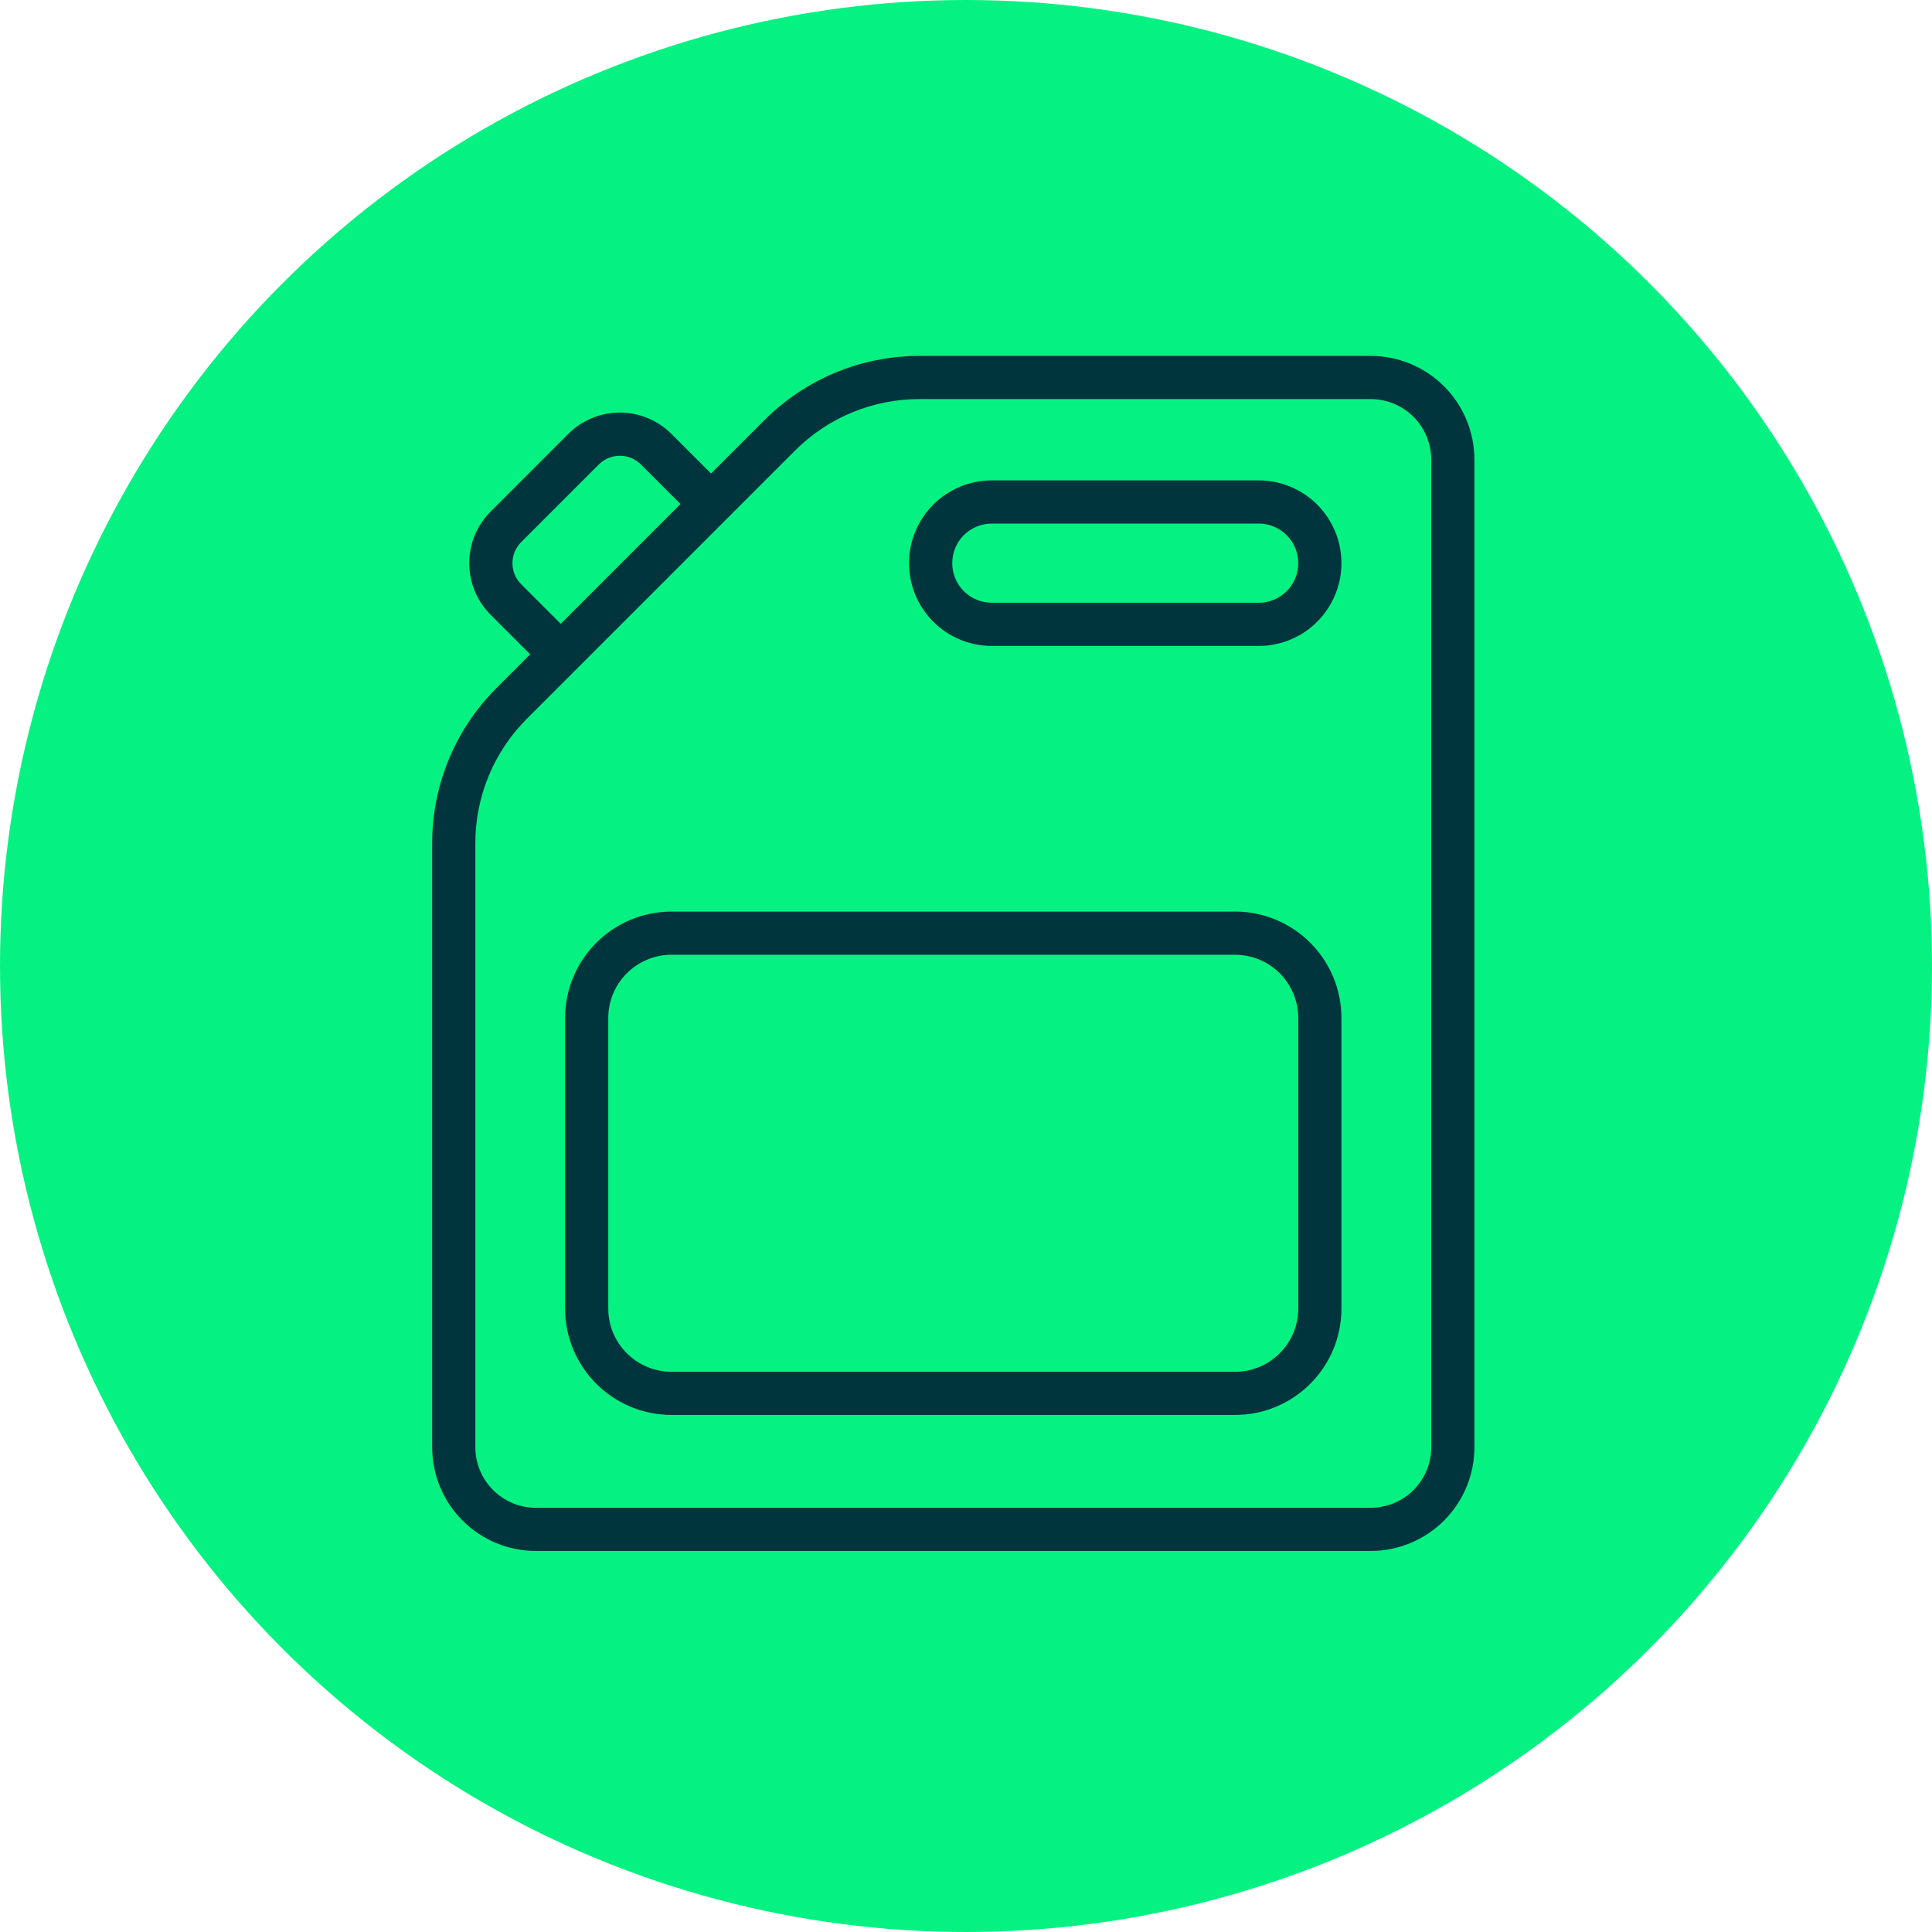 <?xml version="1.0" encoding="UTF-8"?> <svg xmlns="http://www.w3.org/2000/svg" width="76" height="76" viewBox="0 0 76 76" fill="none"><circle cx="38" cy="38" r="38" fill="#05F282"></circle><path fill-rule="evenodd" clip-rule="evenodd" d="M27.97 18.626L26.413 17.069C25.874 16.532 25.144 16.229 24.383 16.229C23.622 16.229 22.892 16.532 22.354 17.069C21.428 17.995 20.226 19.197 19.299 20.125C18.178 21.244 18.178 23.062 19.299 24.183L20.856 25.739L19.522 27.073C17.908 28.689 17 30.88 17 33.166V56.93C17 58.013 17.429 59.051 18.195 59.815C18.96 60.581 19.998 61.011 21.08 61.011C27.777 61.011 47.222 61.011 53.919 61.011C55.002 61.011 56.039 60.581 56.805 59.815C57.569 59.051 58 58.013 58 56.93C58 48.591 58 26.42 58 18.081C58 16.998 57.569 15.96 56.805 15.195C56.039 14.431 55.002 14 53.919 14C53.919 14 42.042 14 36.164 14C33.88 14 31.689 14.908 30.073 16.524L27.97 18.626ZM36.164 15.699H53.919C54.55 15.699 55.156 15.95 55.603 16.397C56.05 16.843 56.301 17.45 56.301 18.081C56.301 26.42 56.301 48.591 56.301 56.93C56.301 57.562 56.05 58.167 55.603 58.614C55.156 59.062 54.55 59.312 53.919 59.312C47.222 59.312 27.777 59.312 21.08 59.312C20.448 59.312 19.843 59.062 19.397 58.614C18.95 58.167 18.699 57.562 18.699 56.93C18.699 56.93 18.699 40.32 18.699 33.166C18.699 31.33 19.427 29.572 20.725 28.275C23.573 25.426 28.425 20.573 31.275 17.725C32.571 16.427 34.33 15.699 36.164 15.699ZM52.769 40.048C52.769 37.734 50.895 35.859 48.581 35.859H26.419C24.105 35.859 22.229 37.734 22.229 40.048C22.229 43.302 22.229 48.22 22.229 51.473C22.229 53.786 24.105 55.661 26.419 55.661C31.968 55.661 43.03 55.661 48.581 55.661C50.895 55.661 52.769 53.786 52.769 51.473V40.048ZM51.07 40.048V51.473C51.07 52.848 49.956 53.962 48.581 53.962H26.419C25.043 53.962 23.928 52.848 23.928 51.473V40.048C23.928 38.672 25.043 37.558 26.419 37.558H48.581C49.956 37.558 51.07 38.672 51.07 40.048ZM52.769 22.153C52.769 21.289 52.426 20.462 51.816 19.85C51.206 19.24 50.377 18.897 49.513 18.897C46.646 18.897 41.882 18.897 39.014 18.897C38.152 18.897 37.322 19.24 36.712 19.85C36.102 20.462 35.759 21.289 35.759 22.153C35.759 23.017 36.102 23.845 36.712 24.456C37.322 25.067 38.152 25.41 39.014 25.41H49.513C50.377 25.41 51.206 25.067 51.816 24.456C52.426 23.845 52.769 23.017 52.769 22.153ZM26.768 19.827L25.21 18.271C24.991 18.051 24.694 17.929 24.383 17.929C24.073 17.929 23.776 18.051 23.555 18.271C22.629 19.197 21.427 20.4 20.501 21.326C20.044 21.783 20.044 22.523 20.501 22.981L22.058 24.538L26.768 19.827ZM51.07 22.153C51.07 22.566 50.907 22.963 50.614 23.254C50.322 23.546 49.927 23.71 49.513 23.71H39.014C38.602 23.71 38.206 23.546 37.913 23.254C37.622 22.963 37.459 22.566 37.459 22.153C37.459 21.739 37.622 21.344 37.913 21.052C38.206 20.761 38.602 20.596 39.014 20.596H49.513C49.927 20.596 50.322 20.761 50.614 21.052C50.907 21.344 51.07 21.739 51.07 22.153Z" fill="#00353D"></path></svg> 